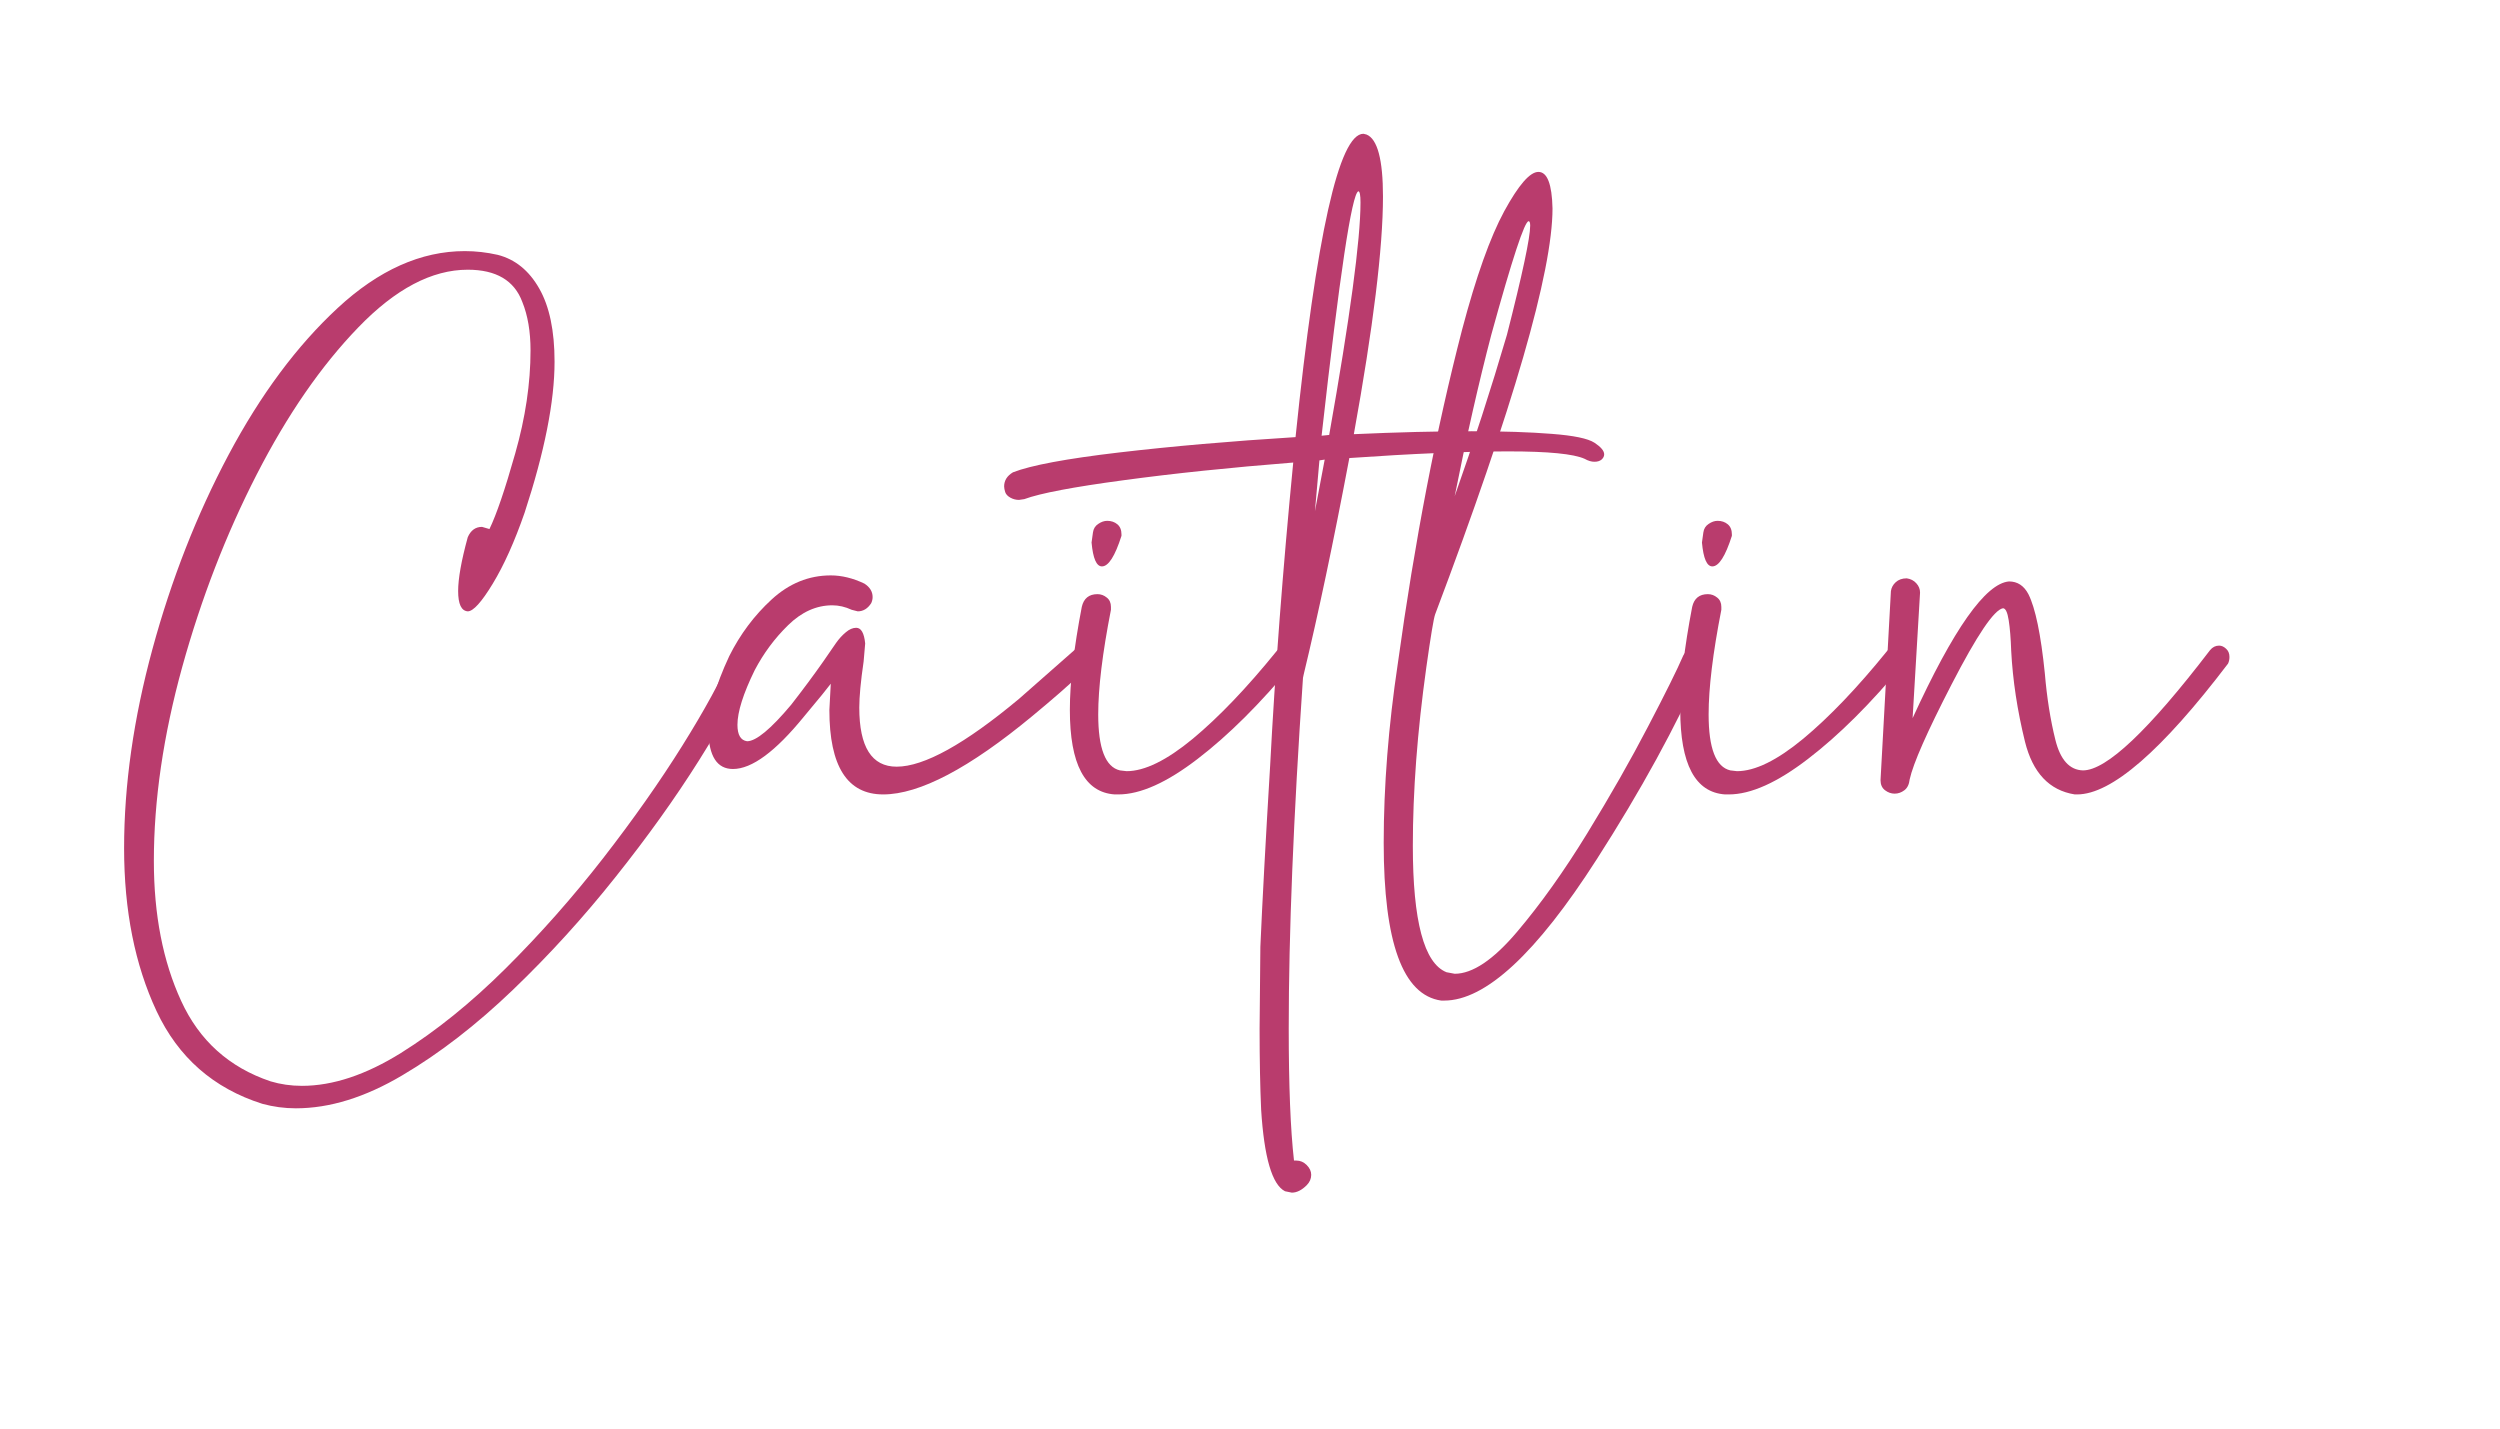 <svg xmlns="http://www.w3.org/2000/svg" xmlns:xlink="http://www.w3.org/1999/xlink" width="336" zoomAndPan="magnify" viewBox="0 0 252 144" height="192" preserveAspectRatio="xMidYMid meet" version="1.2"><defs/><g id="bab019e7ae"><g style="fill:#b93c6d;fill-opacity:1;"><g transform="translate(10.243, 100.562)"><path style="stroke:none" d="M 19.578 11.156 C 18.43 11.156 17.305 11.004 16.203 10.703 C 11.273 9.141 7.719 6.02 5.531 1.344 C 3.352 -3.32 2.266 -8.789 2.266 -15.062 C 2.266 -21.438 3.219 -28.129 5.125 -35.141 C 7.031 -42.148 9.586 -48.676 12.797 -54.719 C 16.016 -60.77 19.68 -65.703 23.797 -69.516 C 27.922 -73.336 32.191 -75.25 36.609 -75.25 C 37.711 -75.25 38.816 -75.125 39.922 -74.875 C 41.68 -74.426 43.078 -73.297 44.109 -71.484 C 45.141 -69.68 45.656 -67.223 45.656 -64.109 C 45.656 -60.086 44.648 -55.016 42.641 -48.891 C 41.629 -45.973 40.555 -43.582 39.422 -41.719 C 38.297 -39.863 37.457 -38.938 36.906 -38.938 C 36.258 -38.988 35.938 -39.672 35.938 -40.984 C 35.938 -42.234 36.258 -44.039 36.906 -46.406 C 37.207 -47.102 37.688 -47.453 38.344 -47.453 L 39.094 -47.234 C 39.801 -48.691 40.664 -51.227 41.688 -54.844 C 42.719 -58.457 43.234 -61.922 43.234 -65.234 C 43.234 -67.141 42.957 -68.77 42.406 -70.125 C 41.602 -72.289 39.77 -73.375 36.906 -73.375 C 33.289 -73.375 29.613 -71.438 25.875 -67.562 C 22.133 -63.695 18.719 -58.75 15.625 -52.719 C 12.539 -46.695 10.039 -40.234 8.125 -33.328 C 6.219 -26.422 5.266 -19.906 5.266 -13.781 C 5.266 -8.363 6.18 -3.66 8.016 0.328 C 9.848 4.328 12.852 7.031 17.031 8.438 C 18.031 8.738 19.082 8.891 20.188 8.891 C 23.301 8.891 26.629 7.785 30.172 5.578 C 33.711 3.367 37.227 0.531 40.719 -2.938 C 44.207 -6.406 47.484 -10.109 50.547 -14.047 C 53.609 -17.992 56.27 -21.773 58.531 -25.391 C 60.789 -29.004 62.445 -32.039 63.5 -34.5 C 63.695 -34.945 64.023 -35.172 64.484 -35.172 C 64.629 -35.172 64.789 -35.133 64.969 -35.062 C 65.145 -34.988 65.297 -34.848 65.422 -34.641 C 65.547 -34.441 65.609 -34.242 65.609 -34.047 L 65.531 -33.672 C 64.375 -30.961 62.602 -27.711 60.219 -23.922 C 57.832 -20.129 55.031 -16.211 51.812 -12.172 C 48.602 -8.129 45.156 -4.336 41.469 -0.797 C 37.781 2.742 34.062 5.617 30.312 7.828 C 26.57 10.047 22.992 11.156 19.578 11.156 Z M 19.578 11.156 "/></g></g><g style="fill:#b93c6d;fill-opacity:1;"><g transform="translate(73.804, 100.562)"><path style="stroke:none" d="M 15.219 -20.484 C 11.602 -20.484 9.797 -23.32 9.797 -29 L 9.938 -31.641 L 9.047 -30.516 L 7.234 -28.328 C 4.367 -24.805 1.984 -23.047 0.078 -23.047 C -1.523 -23.047 -2.352 -24.328 -2.406 -26.891 C -2.406 -28.898 -1.703 -31.41 -0.297 -34.422 C 0.805 -36.629 2.234 -38.535 3.984 -40.141 C 5.742 -41.754 7.727 -42.562 9.938 -42.562 C 11.039 -42.562 12.172 -42.285 13.328 -41.734 C 13.879 -41.379 14.156 -40.926 14.156 -40.375 C 14.156 -40.176 14.109 -39.973 14.016 -39.766 C 13.66 -39.211 13.207 -38.938 12.656 -38.938 L 12.047 -39.094 C 11.398 -39.395 10.75 -39.547 10.094 -39.547 C 8.488 -39.547 7.004 -38.879 5.641 -37.547 C 4.285 -36.223 3.16 -34.707 2.266 -33 C 1.109 -30.633 0.531 -28.801 0.531 -27.5 C 0.531 -26.488 0.852 -25.938 1.5 -25.844 C 2.406 -25.844 3.891 -27.07 5.953 -29.531 C 7.16 -31.082 8.238 -32.535 9.188 -33.891 C 9.738 -34.703 10.164 -35.32 10.469 -35.75 C 10.77 -36.176 11.098 -36.535 11.453 -36.828 C 11.805 -37.129 12.156 -37.281 12.5 -37.281 C 13 -37.281 13.301 -36.754 13.406 -35.703 L 13.25 -33.891 C 12.957 -31.891 12.812 -30.336 12.812 -29.234 C 12.812 -25.266 14.066 -23.281 16.578 -23.281 C 19.336 -23.281 23.453 -25.562 28.922 -30.125 L 34.656 -35.172 C 34.852 -35.379 35.078 -35.484 35.328 -35.484 C 35.629 -35.484 35.891 -35.367 36.109 -35.141 C 36.336 -34.91 36.453 -34.645 36.453 -34.344 C 36.453 -33.789 34.395 -31.812 30.281 -28.406 C 23.906 -23.125 18.883 -20.484 15.219 -20.484 Z M 15.219 -20.484 "/></g></g><g style="fill:#b93c6d;fill-opacity:1;"><g transform="translate(108.295, 100.562)"><path style="stroke:none" d="M 4.438 -20.484 L 4.062 -20.484 C 1.051 -20.691 -0.453 -23.531 -0.453 -29 C -0.453 -31.758 -0.051 -35.223 0.75 -39.391 C 0.945 -40.242 1.473 -40.672 2.328 -40.672 C 2.68 -40.672 2.992 -40.555 3.266 -40.328 C 3.547 -40.109 3.688 -39.797 3.688 -39.391 L 3.688 -39.094 C 2.832 -34.727 2.406 -31.211 2.406 -28.547 C 2.406 -25.129 3.133 -23.25 4.594 -22.906 L 5.266 -22.828 C 7.078 -22.828 9.301 -23.914 11.938 -26.094 C 14.57 -28.281 17.395 -31.234 20.406 -34.953 C 20.664 -35.254 20.969 -35.406 21.312 -35.406 C 21.52 -35.406 21.75 -35.316 22 -35.141 C 22.25 -34.961 22.375 -34.723 22.375 -34.422 C 22.375 -34.172 22.273 -33.922 22.078 -33.672 C 18.754 -29.648 15.535 -26.445 12.422 -24.062 C 9.316 -21.676 6.656 -20.484 4.438 -20.484 Z M 2.781 -43.469 C 2.227 -43.469 1.879 -44.27 1.734 -45.875 C 1.785 -46.176 1.832 -46.516 1.875 -46.891 C 1.926 -47.266 2.102 -47.551 2.406 -47.75 C 2.707 -47.957 3.008 -48.062 3.312 -48.062 C 3.719 -48.062 4.055 -47.945 4.328 -47.719 C 4.609 -47.488 4.75 -47.148 4.75 -46.703 L 4.75 -46.547 C 4.094 -44.492 3.438 -43.469 2.781 -43.469 Z M 2.781 -43.469 "/></g></g><g style="fill:#b93c6d;fill-opacity:1;"><g transform="translate(128.779, 100.562)"><path style="stroke:none" d="M 1.438 19.656 L 0.75 19.516 C -0.551 18.859 -1.352 16.117 -1.656 11.297 C -1.758 8.984 -1.812 6.27 -1.812 3.156 L -1.734 -5.125 C -1.535 -9.695 -1.207 -15.773 -0.75 -23.359 C -0.25 -32.891 0.523 -43.082 1.578 -53.938 C -4.742 -53.438 -10.441 -52.844 -15.516 -52.156 C -20.586 -51.477 -23.926 -50.844 -25.531 -50.25 L -26.062 -50.172 C -26.363 -50.172 -26.648 -50.242 -26.922 -50.391 C -27.203 -50.547 -27.379 -50.734 -27.453 -50.953 C -27.523 -51.18 -27.562 -51.375 -27.562 -51.531 C -27.562 -52.125 -27.266 -52.598 -26.672 -52.953 C -24.859 -53.66 -21.289 -54.328 -15.969 -54.953 C -10.645 -55.578 -4.719 -56.094 1.812 -56.5 C 3.914 -76.883 6.195 -87.078 8.656 -87.078 L 8.969 -87 C 10.07 -86.551 10.625 -84.469 10.625 -80.75 C 10.625 -75.582 9.645 -67.598 7.688 -56.797 C 12.051 -56.992 16.016 -57.094 19.578 -57.094 C 22.742 -57.094 25.43 -57.004 27.641 -56.828 C 29.848 -56.66 31.281 -56.363 31.938 -55.938 C 32.594 -55.508 32.922 -55.117 32.922 -54.766 C 32.922 -54.566 32.832 -54.391 32.656 -54.234 C 32.477 -54.086 32.238 -54.016 31.938 -54.016 C 31.633 -54.016 31.305 -54.113 30.953 -54.312 C 29.848 -54.812 27.289 -55.062 23.281 -55.062 C 18.957 -55.062 13.609 -54.836 7.234 -54.391 C 5.629 -45.898 4.098 -38.641 2.641 -32.609 L 2.562 -32.234 C 1.602 -18.223 1.125 -6.445 1.125 3.094 C 1.125 8.863 1.301 13.305 1.656 16.422 L 1.891 16.422 C 2.285 16.422 2.633 16.57 2.938 16.875 C 3.238 17.176 3.391 17.504 3.391 17.859 C 3.391 18.254 3.238 18.602 2.938 18.906 C 2.438 19.406 1.938 19.656 1.438 19.656 Z M 3.766 -49.031 L 4.75 -54.234 L 4.219 -54.156 Z M 4.438 -56.641 L 5.203 -56.719 C 7.305 -68.57 8.359 -76.383 8.359 -80.156 C 8.359 -80.906 8.285 -81.281 8.141 -81.281 C 7.484 -81.031 6.25 -72.816 4.438 -56.641 Z M 4.438 -56.641 "/></g></g><g style="fill:#b93c6d;fill-opacity:1;"><g transform="translate(141.055, 100.562)"><path style="stroke:none" d="M 4.516 0.297 L 4.219 0.297 C 0.352 -0.254 -1.578 -5.551 -1.578 -15.594 C -1.578 -21.32 -1.102 -27.348 -0.156 -33.672 C 1.551 -46.023 3.711 -57.25 6.328 -67.344 C 7.734 -72.664 9.148 -76.645 10.578 -79.281 C 12.016 -81.914 13.16 -83.234 14.016 -83.234 C 14.91 -83.234 15.383 -82.004 15.438 -79.547 C 15.438 -73.172 11.492 -59.535 3.609 -38.641 C 3.461 -38.242 3.164 -36.461 2.719 -33.297 C 1.812 -26.816 1.359 -20.816 1.359 -15.297 C 1.359 -7.711 2.488 -3.469 4.75 -2.562 L 5.578 -2.406 C 7.379 -2.406 9.473 -3.812 11.859 -6.625 C 14.242 -9.438 16.602 -12.75 18.938 -16.562 C 21.281 -20.383 23.328 -23.977 25.078 -27.344 C 26.836 -30.707 28.02 -33.094 28.625 -34.5 C 28.875 -34.945 29.223 -35.172 29.672 -35.172 C 30.379 -34.973 30.734 -34.598 30.734 -34.047 L 30.656 -33.594 C 27.895 -27.363 24.305 -20.812 19.891 -13.938 C 13.805 -4.445 8.68 0.297 4.516 0.297 Z M 5.578 -50.547 C 7.484 -55.922 9.238 -61.344 10.844 -66.812 C 12.406 -72.938 13.188 -76.602 13.188 -77.812 C 13.188 -78.113 13.133 -78.266 13.031 -78.266 C 12.625 -78.266 11.367 -74.445 9.266 -66.812 C 8.004 -61.988 6.773 -56.566 5.578 -50.547 Z M 5.578 -50.547 "/></g></g><g style="fill:#b93c6d;fill-opacity:1;"><g transform="translate(169.823, 100.562)"><path style="stroke:none" d="M 4.438 -20.484 L 4.062 -20.484 C 1.051 -20.691 -0.453 -23.531 -0.453 -29 C -0.453 -31.758 -0.051 -35.223 0.75 -39.391 C 0.945 -40.242 1.473 -40.672 2.328 -40.672 C 2.68 -40.672 2.992 -40.555 3.266 -40.328 C 3.547 -40.109 3.688 -39.797 3.688 -39.391 L 3.688 -39.094 C 2.832 -34.727 2.406 -31.211 2.406 -28.547 C 2.406 -25.129 3.133 -23.25 4.594 -22.906 L 5.266 -22.828 C 7.078 -22.828 9.301 -23.914 11.938 -26.094 C 14.57 -28.281 17.395 -31.234 20.406 -34.953 C 20.664 -35.254 20.969 -35.406 21.312 -35.406 C 21.52 -35.406 21.75 -35.316 22 -35.141 C 22.25 -34.961 22.375 -34.723 22.375 -34.422 C 22.375 -34.172 22.273 -33.922 22.078 -33.672 C 18.754 -29.648 15.535 -26.445 12.422 -24.062 C 9.316 -21.676 6.656 -20.484 4.438 -20.484 Z M 2.781 -43.469 C 2.227 -43.469 1.879 -44.27 1.734 -45.875 C 1.785 -46.176 1.832 -46.516 1.875 -46.891 C 1.926 -47.266 2.102 -47.551 2.406 -47.75 C 2.707 -47.957 3.008 -48.062 3.312 -48.062 C 3.719 -48.062 4.055 -47.945 4.328 -47.719 C 4.609 -47.488 4.75 -47.148 4.75 -46.703 L 4.75 -46.547 C 4.094 -44.492 3.438 -43.469 2.781 -43.469 Z M 2.781 -43.469 "/></g></g><g style="fill:#b93c6d;fill-opacity:1;"><g transform="translate(190.307, 100.562)"><path style="stroke:none" d="M 19.062 -20.484 L 18.828 -20.484 C 16.266 -20.891 14.594 -22.66 13.812 -25.797 C 13.039 -28.941 12.578 -31.992 12.422 -34.953 C 12.379 -36.203 12.297 -37.227 12.172 -38.031 C 12.047 -38.844 11.852 -39.25 11.594 -39.25 C 10.695 -39.094 8.969 -36.531 6.406 -31.562 C 3.945 -26.789 2.539 -23.602 2.188 -22 C 2.133 -21.5 1.957 -21.133 1.656 -20.906 C 1.352 -20.676 1.023 -20.562 0.672 -20.562 C 0.328 -20.562 0.004 -20.676 -0.297 -20.906 C -0.598 -21.133 -0.75 -21.473 -0.75 -21.922 L 0.297 -40.984 C 0.348 -41.328 0.508 -41.625 0.781 -41.875 C 1.062 -42.133 1.43 -42.266 1.891 -42.266 C 2.285 -42.211 2.609 -42.047 2.859 -41.766 C 3.109 -41.492 3.234 -41.18 3.234 -40.828 L 2.484 -28.172 C 6.598 -37.16 9.836 -41.754 12.203 -41.953 C 13.055 -41.953 13.707 -41.523 14.156 -40.672 C 14.863 -39.266 15.414 -36.602 15.812 -32.688 C 16.02 -30.227 16.375 -27.992 16.875 -25.984 C 17.375 -23.973 18.301 -22.945 19.656 -22.906 C 22.02 -22.906 26.289 -26.945 32.469 -35.031 C 32.719 -35.332 33.02 -35.484 33.375 -35.484 C 33.625 -35.484 33.859 -35.379 34.078 -35.172 C 34.305 -34.973 34.422 -34.695 34.422 -34.344 C 34.422 -34.094 34.375 -33.867 34.281 -33.672 C 27.594 -24.879 22.52 -20.484 19.062 -20.484 Z M 19.062 -20.484 "/></g></g><g style="fill:#b93c6d;fill-opacity:1;"><g transform="translate(222.782, 100.562)"><path style="stroke:none" d=""/></g></g></g></svg>